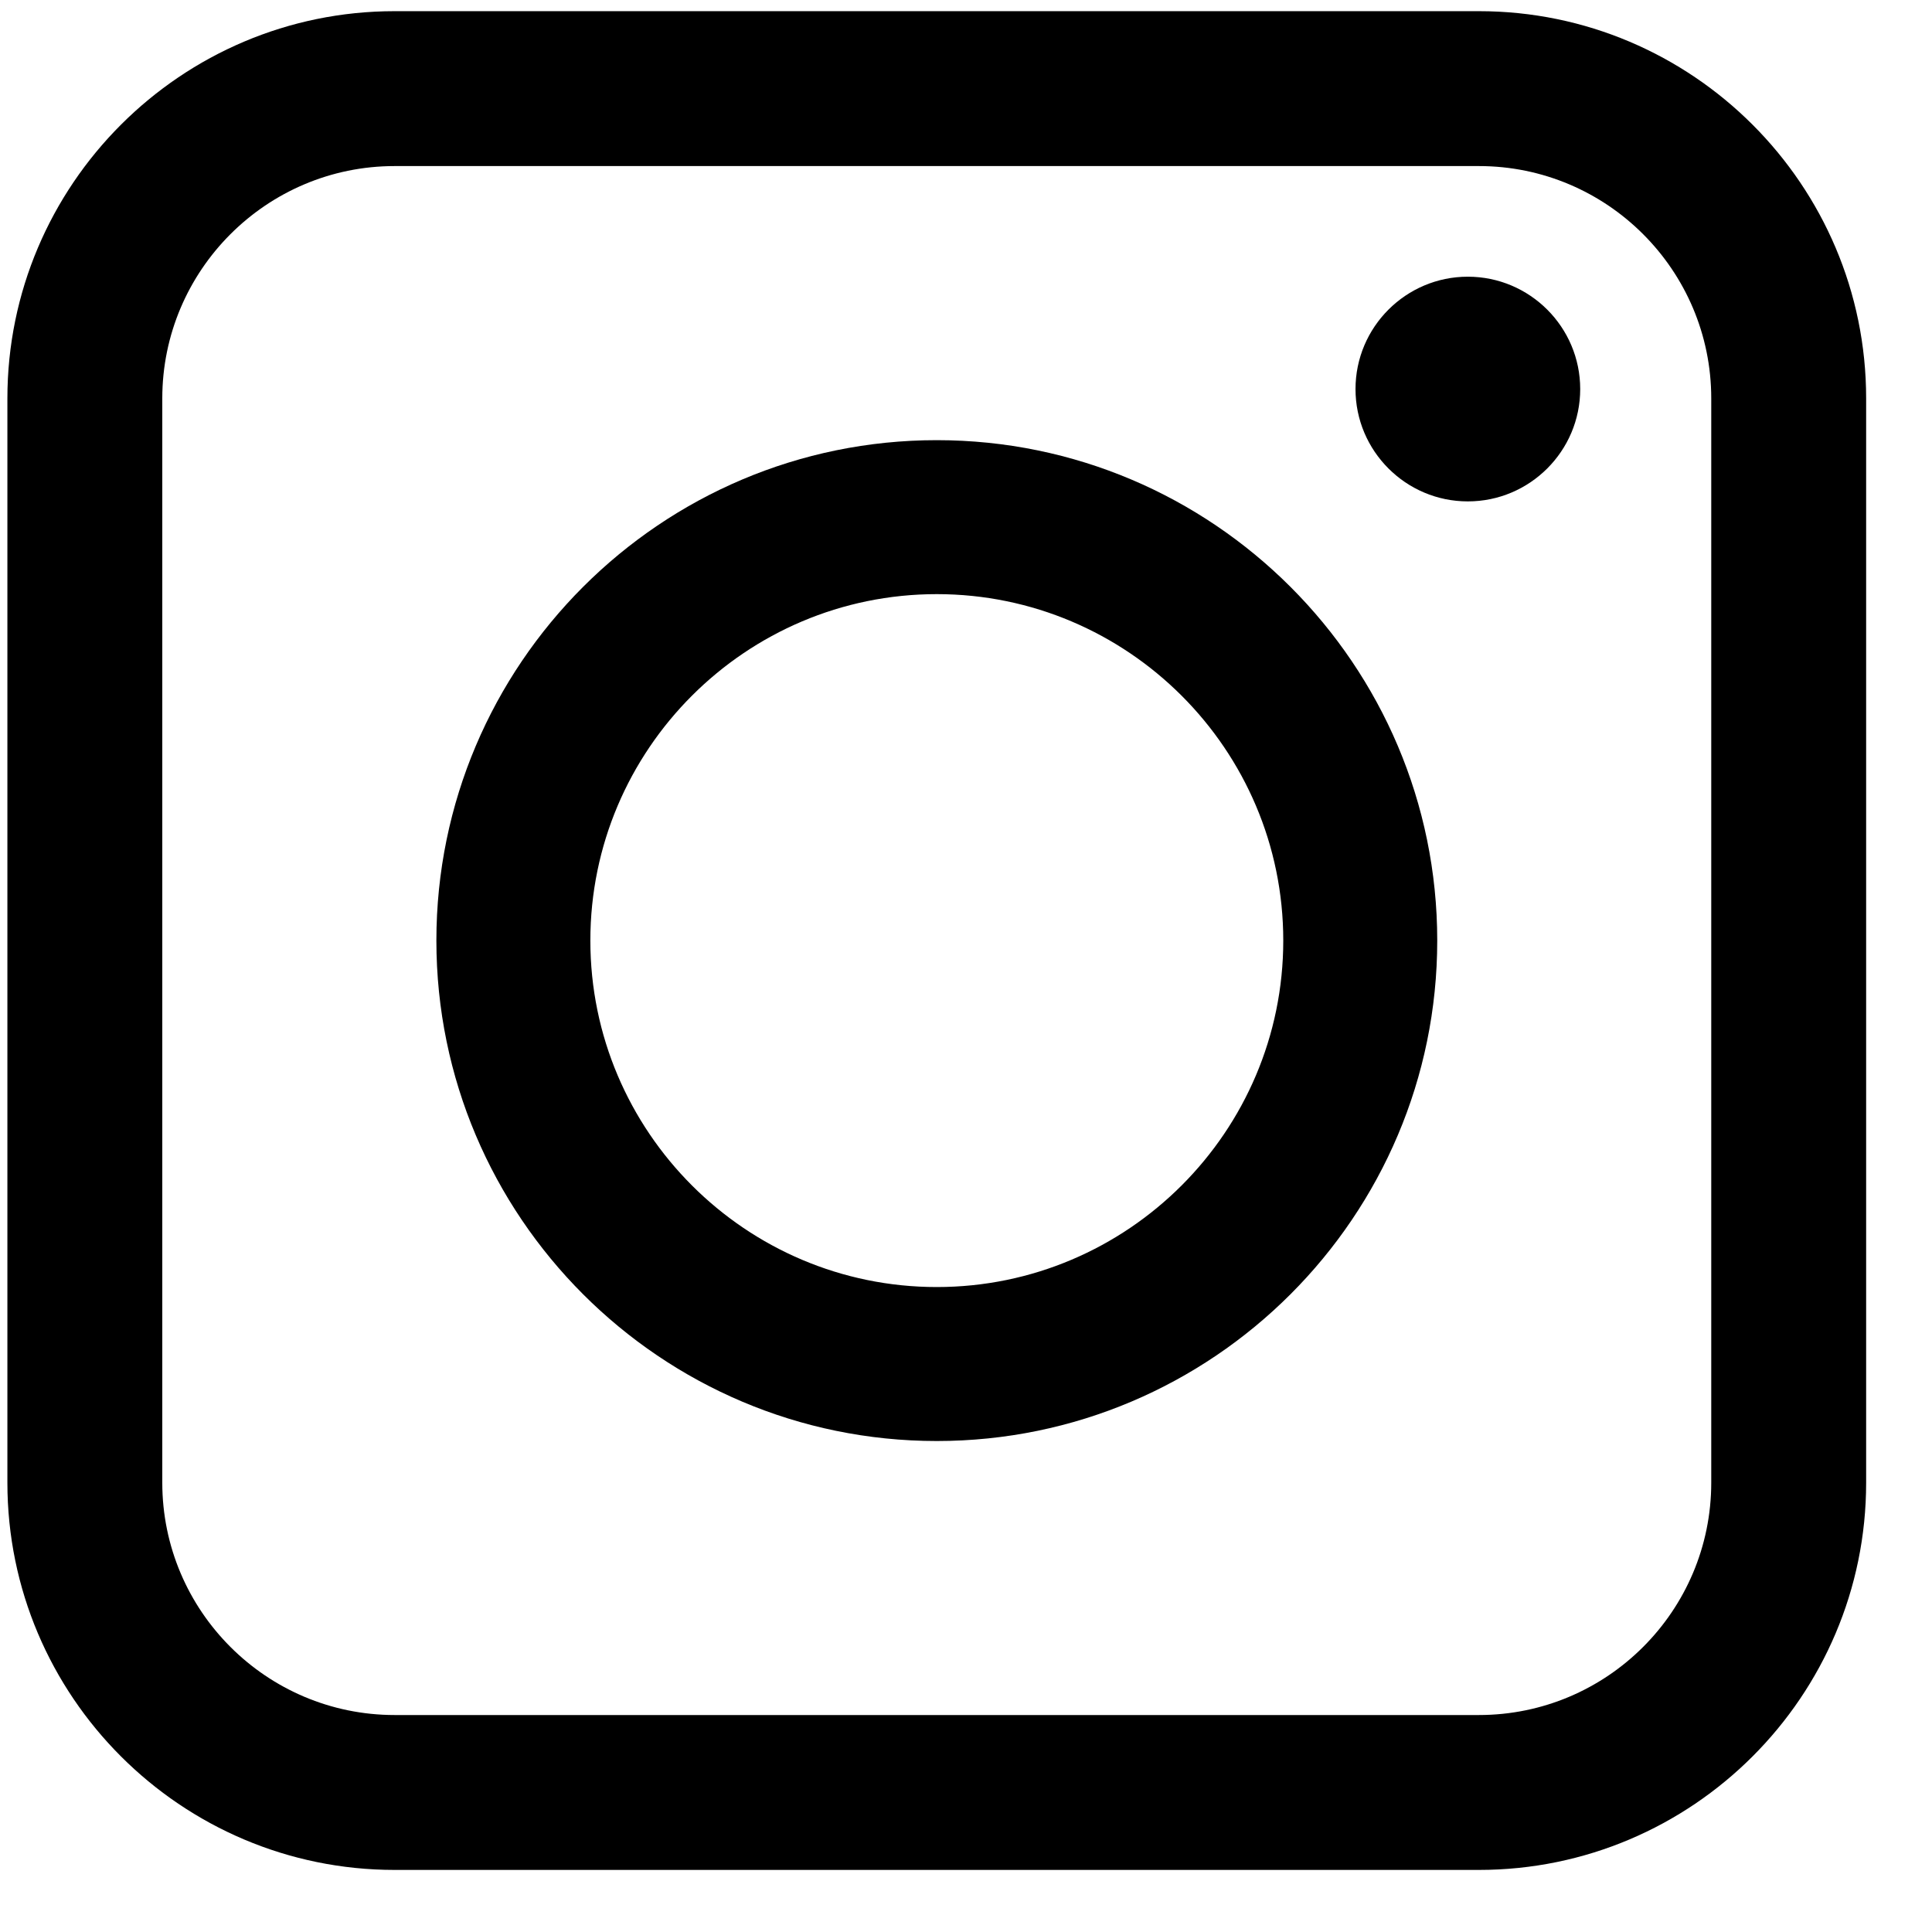<?xml version="1.0" encoding="UTF-8"?>
<svg width="23px" height="23px" viewBox="0 0 23 23" version="1.1" xmlns="http://www.w3.org/2000/svg" xmlns:xlink="http://www.w3.org/1999/xlink">
    <!-- Generator: Sketch 55.2 (78181) - https://sketchapp.com -->
    <title>Group 14</title>
    <desc>Created with Sketch.</desc>
    <g id="Symbols" stroke="none" stroke-width="1" fill="none" fill-rule="evenodd">
        <g id="Mobi-Footer" transform="translate(-174, -162)" fill="#000000" fill-rule="nonzero">
            <g id="Group-15" transform="translate(126, 162)">
                <g id="Group-14" transform="translate(48.088, 0.133)">
                    <path d="M17.518,1.58273394e-13 L4.61,1.58273394e-13 C2.068,1.58273394e-13 -2.43005616e-13,2.068 -2.43005616e-13,4.61 L-2.43005616e-13,17.518 C-2.43005616e-13,20.06 2.068,22.128 4.61,22.128 L17.518,22.128 C20.06,22.128 22.128,20.06 22.128,17.518 L22.128,4.61 C22.128,2.068 20.06,1.58273394e-13 17.518,1.58273394e-13 Z M20.284,17.518 C20.284,19.044 19.044,20.284 17.518,20.284 L4.61,20.284 C3.085,20.284 1.844,19.044 1.844,17.518 L1.844,4.61 C1.844,3.085 3.085,1.844 4.61,1.844 L17.518,1.844 C19.044,1.844 20.284,3.085 20.284,4.61 L20.284,17.518 Z" id="Shape"></path>
                    <path d="M11.064,5.107 C7.779,5.107 5.107,7.779 5.107,11.064 C5.107,14.349 7.779,17.022 11.064,17.022 C14.349,17.022 17.022,14.349 17.022,11.064 C17.022,7.779 14.349,5.107 11.064,5.107 Z M11.064,15.189 C8.79,15.189 6.94,13.338 6.94,11.064 C6.94,8.79 8.79,6.94 11.064,6.94 C13.338,6.94 15.189,8.79 15.189,11.064 C15.189,13.338 13.338,15.189 11.064,15.189 Z" id="Shape"></path>
                    <path d="M17.386,3.161 C16.649,3.161 16.049,3.761 16.049,4.499 C16.049,5.236 16.649,5.836 17.386,5.836 C18.124,5.836 18.724,5.236 18.724,4.499 C18.724,3.761 18.124,3.161 17.386,3.161 Z" id="Path"></path>
                </g>
            </g>
        </g>
    </g>
</svg>